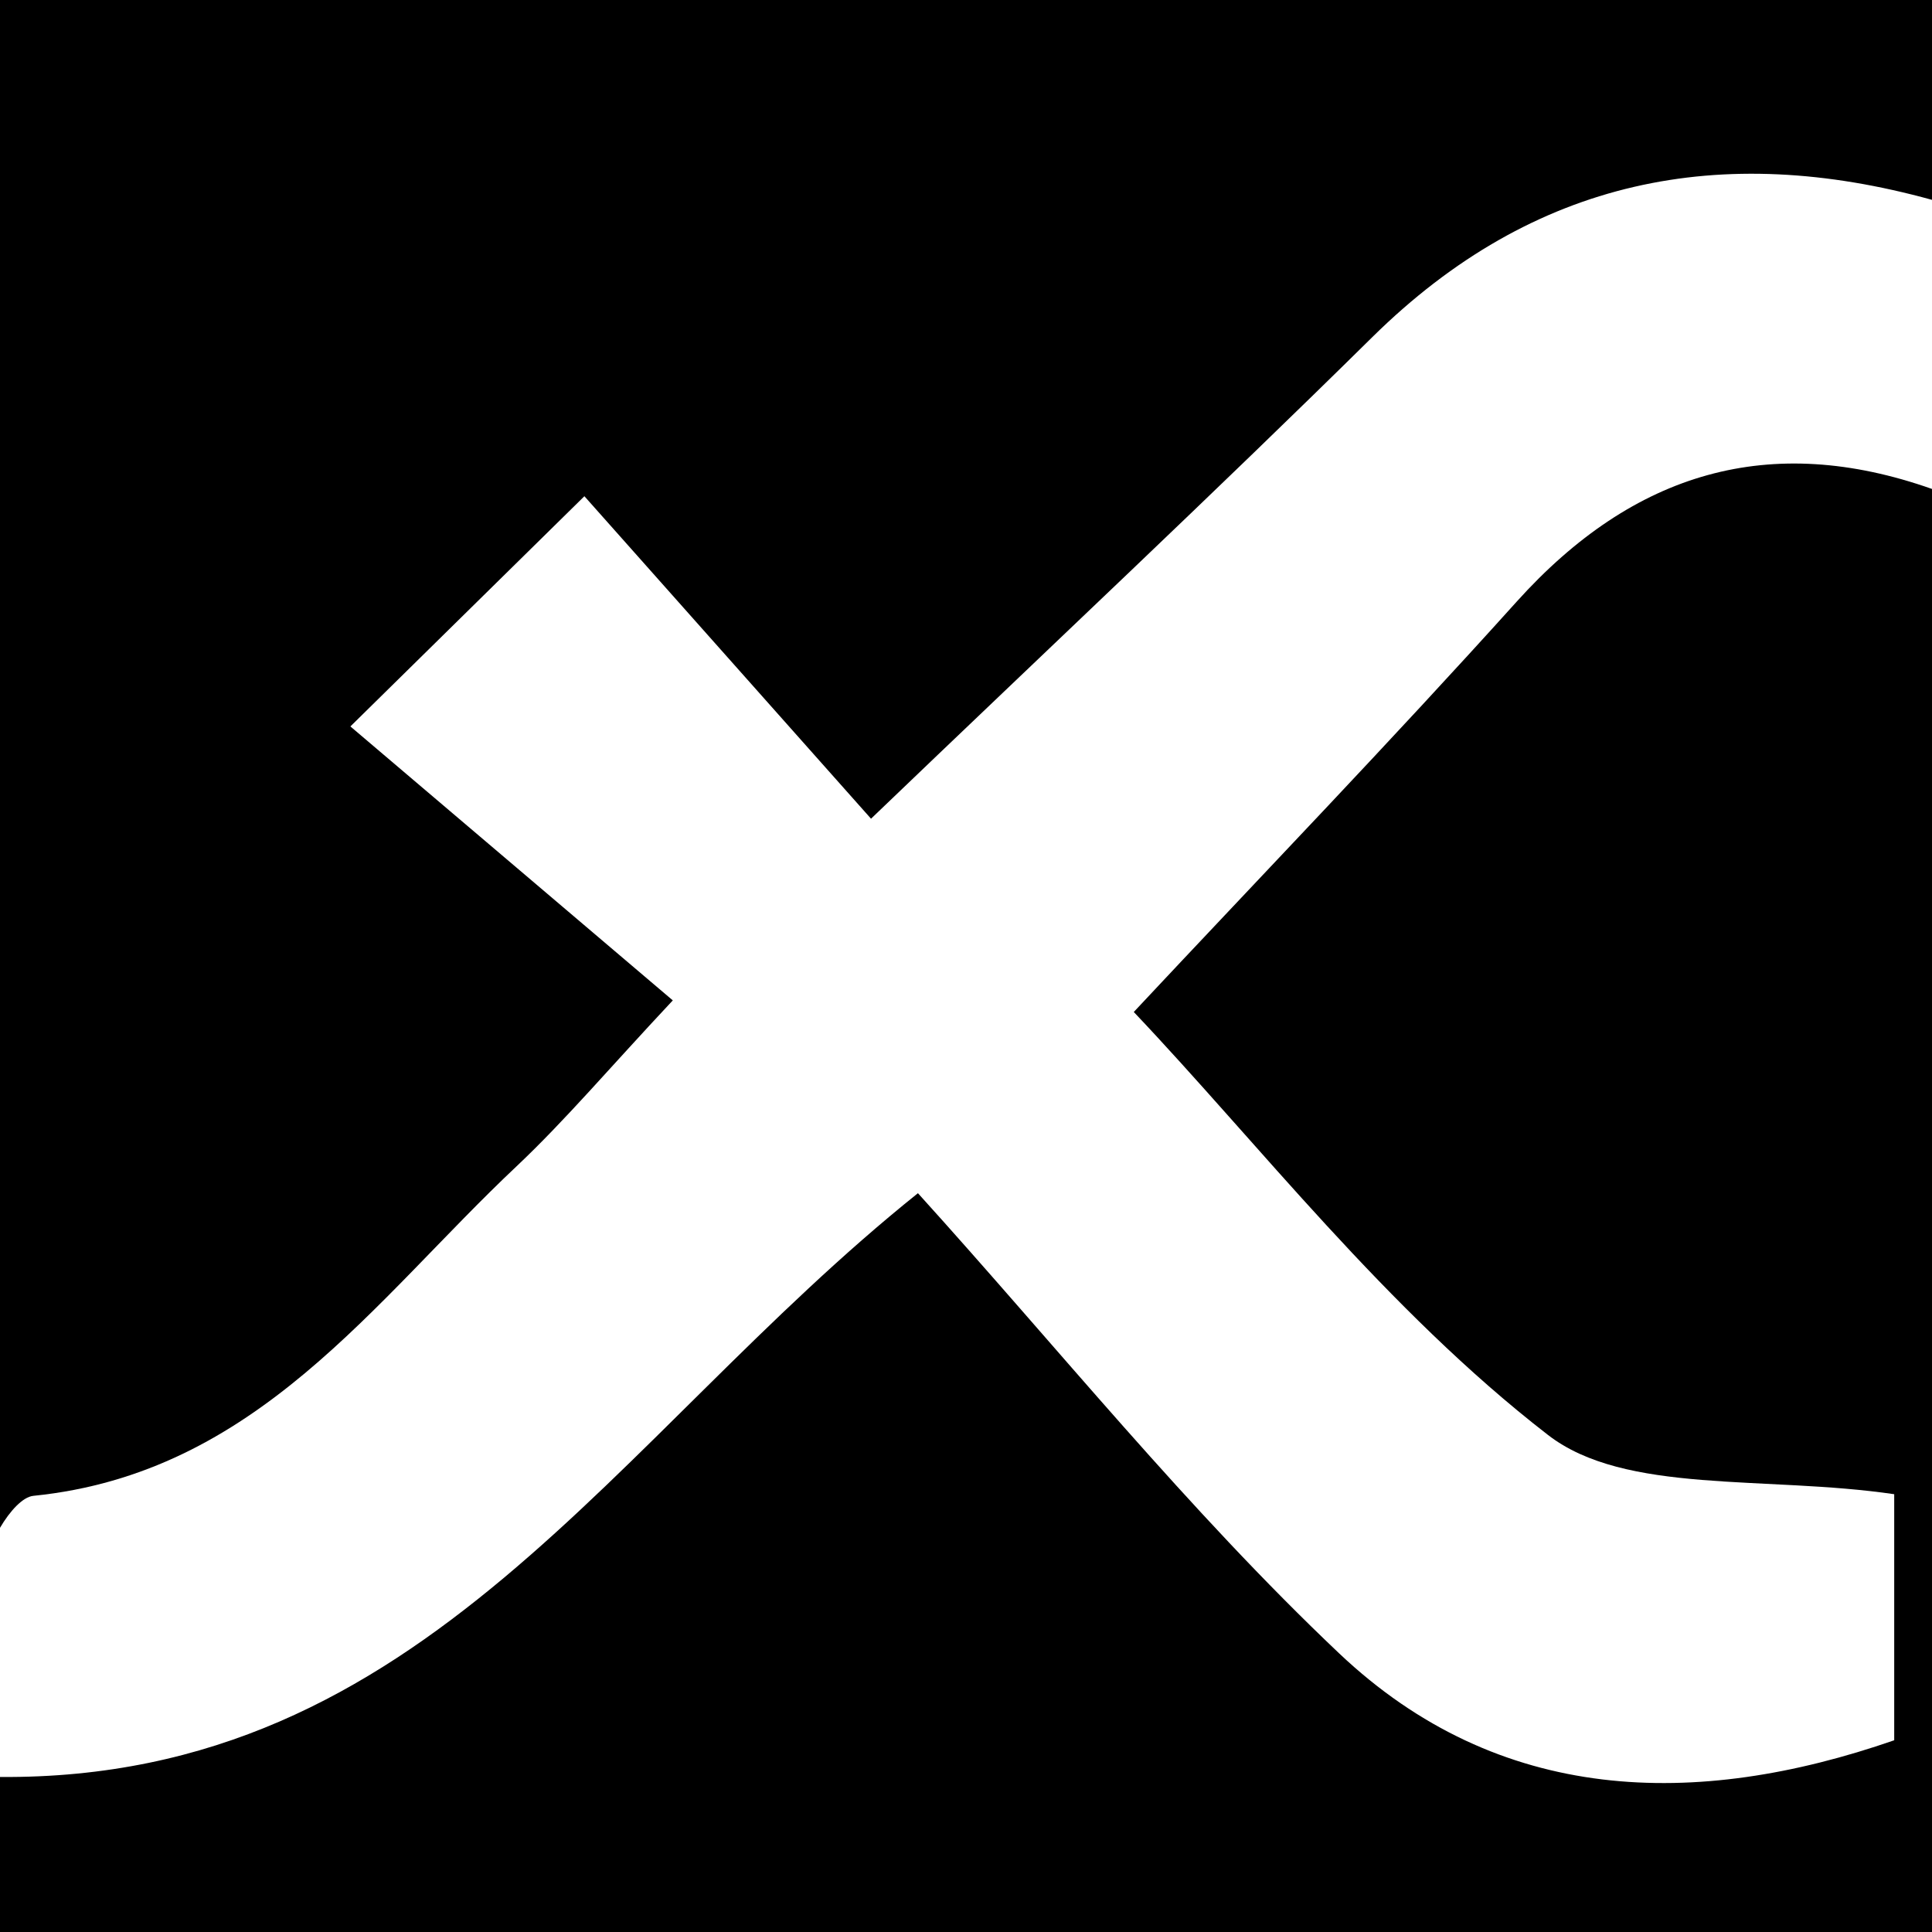 <svg id="Capa_1" data-name="Capa 1" xmlns="http://www.w3.org/2000/svg" viewBox="0 0 250 250"><path d="M196.26,77.85c-16.39,18.2-33.4,35.84-49.55,53.1,16.06,16.93,32.67,38.54,53.57,54.71,10,7.77,28.17,5.24,44.83,7.69v31.84c-25.7,8.92-51.14,8.34-71.84-11.26-19.56-18.53-36.55-39.72-54.49-59.53C79.33,186,54.93,230.36,0,229.94V250H250V63.27C229.08,55.89,211.44,61,196.26,77.85Z"/><path d="M4.32,193.56c28.88-2.92,44-25.2,62.52-42.64,6.35-6,12-12.7,20.22-21.47L45.34,94,75.62,64.21C87.46,77.54,99.42,91,112.71,105.94c23.48-22.52,44.44-42.16,64.88-62.33C198.5,23,222.77,18.34,250,25.86V0H0V197.7C1.28,195.52,2.94,193.7,4.32,193.56Z"/></svg>